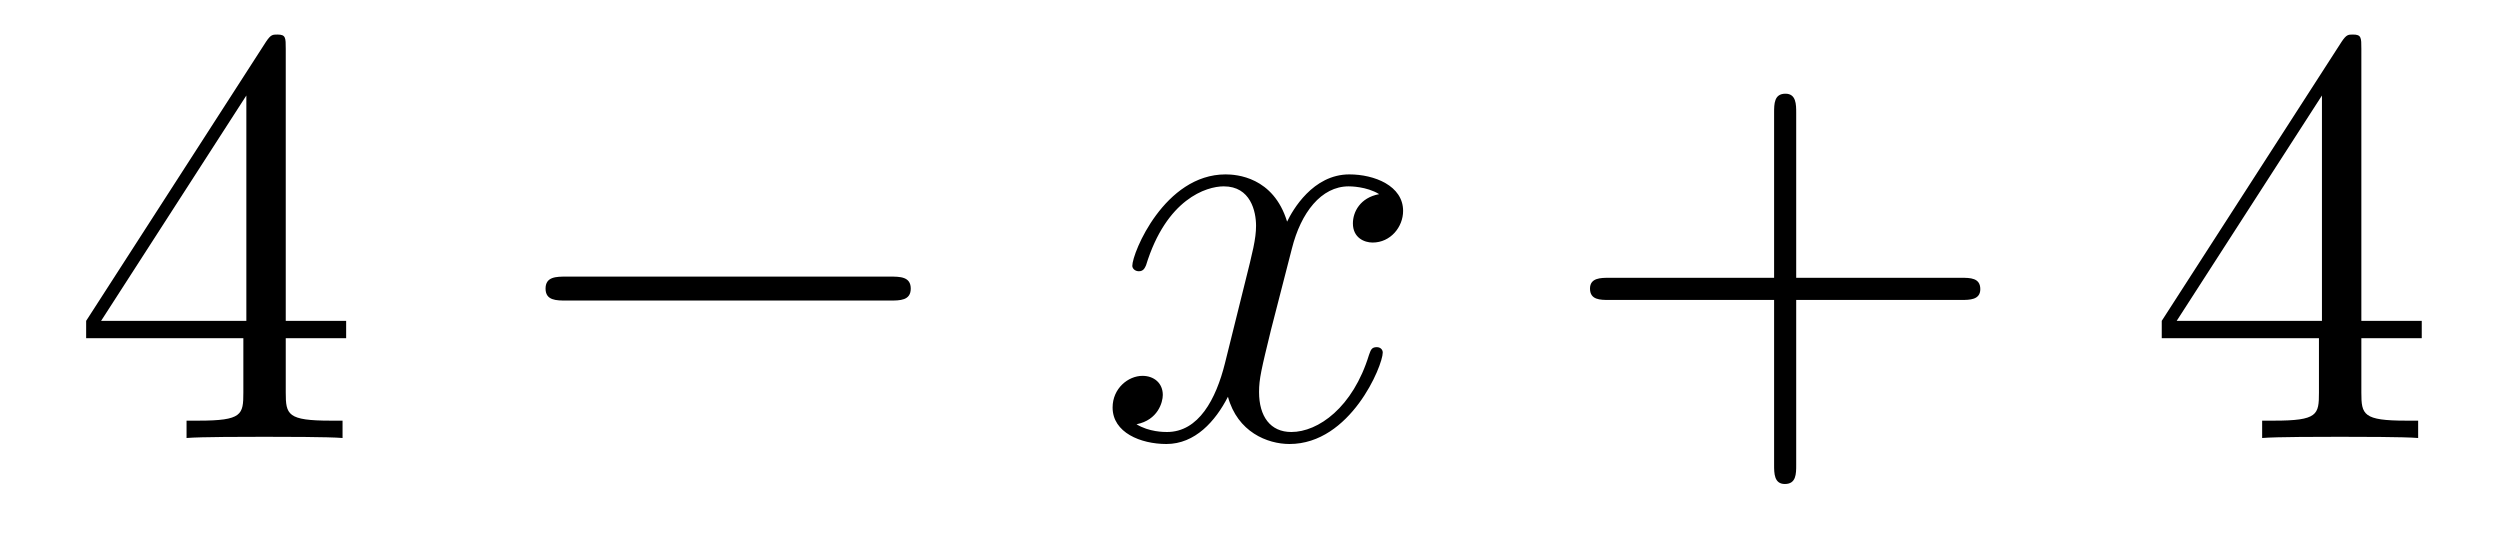 <?xml version='1.0'?>
<!-- This file was generated by dvisvgm 1.14.1 -->
<svg height='11pt' version='1.1' viewBox='0 -11 50 11' width='50pt' xmlns='http://www.w3.org/2000/svg' xmlns:xlink='http://www.w3.org/1999/xlink'>
<g id='page1'>
<g transform='matrix(1 0 0 1 -127 652)'>
<path d='M132.715 -662.022C132.715 -662.249 132.715 -662.309 132.548 -662.309C132.453 -662.309 132.417 -662.309 132.321 -662.166L128.723 -656.583V-656.236H131.867V-655.148C131.867 -654.706 131.843 -654.587 130.97 -654.587H130.731V-654.24C131.006 -654.264 131.95 -654.264 132.285 -654.264S133.576 -654.264 133.851 -654.24V-654.587H133.612C132.751 -654.587 132.715 -654.706 132.715 -655.148V-656.236H133.923V-656.583H132.715V-662.022ZM131.927 -661.09V-656.583H129.022L131.927 -661.09Z' fill-rule='evenodd'/>
<path d='M144.797 -656.989C145 -656.989 145.215 -656.989 145.215 -657.228C145.215 -657.468 145 -657.468 144.797 -657.468H138.33C138.126 -657.468 137.911 -657.468 137.911 -657.228C137.911 -656.989 138.126 -656.989 138.33 -656.989H144.797Z' fill-rule='evenodd'/>
<path d='M154.583 -659.117C154.201 -659.046 154.058 -658.759 154.058 -658.532C154.058 -658.245 154.285 -658.149 154.452 -658.149C154.811 -658.149 155.062 -658.46 155.062 -658.782C155.062 -659.285 154.488 -659.512 153.986 -659.512C153.257 -659.512 152.85 -658.794 152.742 -658.567C152.468 -659.464 151.726 -659.512 151.511 -659.512C150.292 -659.512 149.646 -657.946 149.646 -657.683C149.646 -657.635 149.694 -657.575 149.778 -657.575C149.873 -657.575 149.898 -657.647 149.921 -657.695C150.328 -659.022 151.129 -659.273 151.475 -659.273C152.013 -659.273 152.121 -658.771 152.121 -658.484C152.121 -658.221 152.049 -657.946 151.906 -657.372L151.499 -655.734C151.32 -655.017 150.973 -654.36 150.34 -654.36C150.28 -654.36 149.981 -654.36 149.73 -654.515C150.16 -654.599 150.256 -654.957 150.256 -655.101C150.256 -655.34 150.077 -655.483 149.85 -655.483C149.563 -655.483 149.252 -655.232 149.252 -654.85C149.252 -654.348 149.814 -654.12 150.328 -654.12C150.902 -654.12 151.308 -654.575 151.559 -655.065C151.75 -654.36 152.348 -654.12 152.79 -654.12C154.01 -654.12 154.655 -655.687 154.655 -655.949C154.655 -656.009 154.607 -656.057 154.536 -656.057C154.428 -656.057 154.416 -655.997 154.38 -655.902C154.058 -654.85 153.364 -654.36 152.826 -654.36C152.408 -654.36 152.181 -654.67 152.181 -655.16C152.181 -655.423 152.228 -655.615 152.42 -656.404L152.838 -658.029C153.018 -658.747 153.424 -659.273 153.974 -659.273C153.998 -659.273 154.332 -659.273 154.583 -659.117Z' fill-rule='evenodd'/>
<path d='M162.924 -657.001H166.224C166.391 -657.001 166.606 -657.001 166.606 -657.217C166.606 -657.444 166.403 -657.444 166.224 -657.444H162.924V-660.743C162.924 -660.91 162.924 -661.126 162.709 -661.126C162.482 -661.126 162.482 -660.922 162.482 -660.743V-657.444H159.183C159.015 -657.444 158.8 -657.444 158.8 -657.228C158.8 -657.001 159.004 -657.001 159.183 -657.001H162.482V-653.702C162.482 -653.535 162.482 -653.32 162.697 -653.32C162.924 -653.32 162.924 -653.523 162.924 -653.702V-657.001Z' fill-rule='evenodd'/>
<path d='M174.227 -662.022C174.227 -662.249 174.227 -662.309 174.06 -662.309C173.964 -662.309 173.929 -662.309 173.833 -662.166L170.235 -656.583V-656.236H173.379V-655.148C173.379 -654.706 173.355 -654.587 172.482 -654.587H172.243V-654.24C172.518 -654.264 173.462 -654.264 173.797 -654.264S175.088 -654.264 175.363 -654.24V-654.587H175.124C174.263 -654.587 174.227 -654.706 174.227 -655.148V-656.236H175.435V-656.583H174.227V-662.022ZM173.439 -661.09V-656.583H170.534L173.439 -661.09Z' fill-rule='evenodd'/>
</g>
</g>
</svg>
